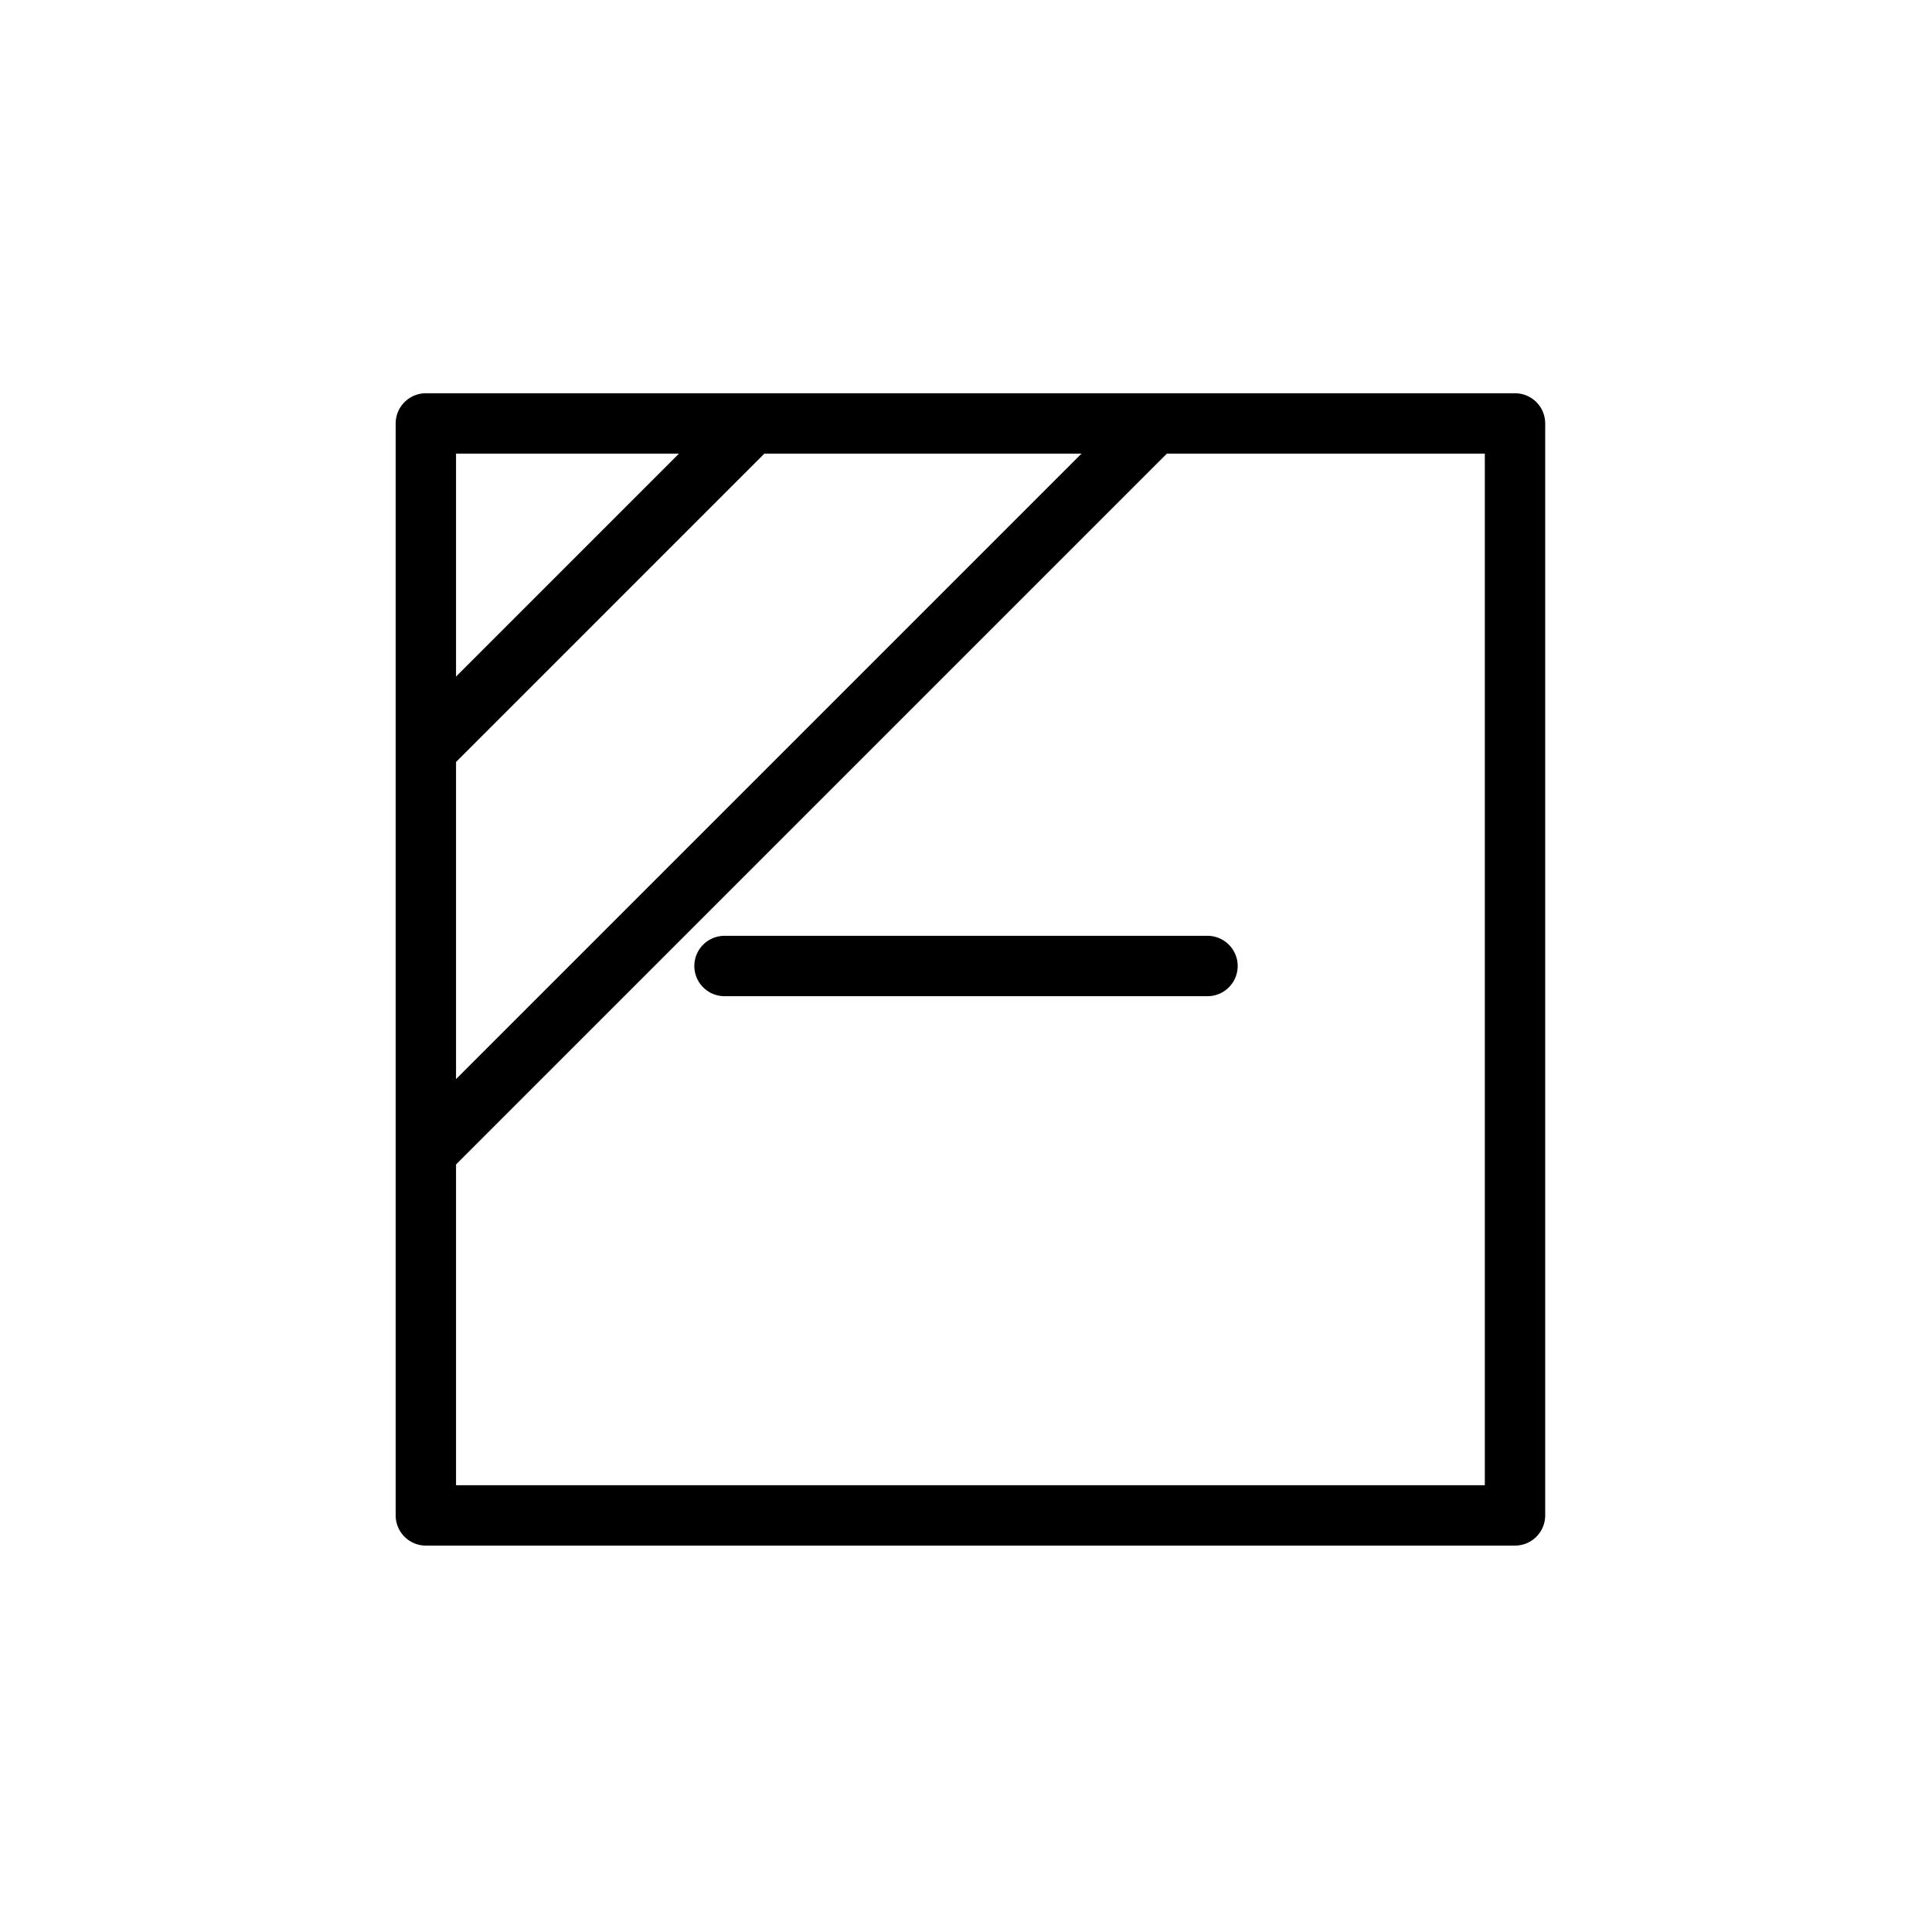 <?xml version="1.0" encoding="UTF-8"?>
<svg id="uuid-22300316-4bdf-4683-8d6d-cd7a09bc1813" data-name="Laag 2" xmlns="http://www.w3.org/2000/svg" viewBox="0 0 48 48">
  <defs>
    <style>
      .uuid-e62434c5-f1fe-4e51-8caa-377588db02ca {
        stroke-linecap: round;
      }

      .uuid-e62434c5-f1fe-4e51-8caa-377588db02ca, .uuid-334ab2b4-34c6-40a5-8bd8-8d262d4ba520 {
        fill: none;
        stroke: #000;
        stroke-linejoin: round;
        stroke-width: 1.5px;
      }

      .uuid-0c9729ea-5683-43a8-9c04-6b609bb3c473 {
        fill: #000;
        opacity: 0;
        stroke-width: 0px;
      }
    </style>
  </defs>
  <g id="uuid-b959751f-5045-45b1-8052-d82593887cf4" data-name="uuid-a2b85c53-5e6d-47ac-890b-68269da1d840">
    <g>
      <g id="uuid-802d686e-473d-435a-9cf8-07ebc502d28f" data-name="uuid-1c8b913c-2756-4024-9400-08b8a5b9dc65">
        <rect id="uuid-a26e1ed6-bb0e-44d9-83a2-8cd182b95183" data-name="uuid-dc110108-630f-4d7a-8f61-743de0b25717" class="uuid-e62434c5-f1fe-4e51-8caa-377588db02ca" x="10.58" y="10.52" width="27.06" height="27.13"/>
      </g>
      <line class="uuid-334ab2b4-34c6-40a5-8bd8-8d262d4ba520" x1="10.37" y1="18.83" x2="18.85" y2="10.35"/>
      <line class="uuid-334ab2b4-34c6-40a5-8bd8-8d262d4ba520" x1="10.61" y1="28.59" x2="28.85" y2="10.35"/>
    </g>
    <line class="uuid-e62434c5-f1fe-4e51-8caa-377588db02ca" x1="18" y1="24" x2="30" y2="24"/>
    <rect class="uuid-0c9729ea-5683-43a8-9c04-6b609bb3c473" width="48" height="48"/>
  </g>
</svg>